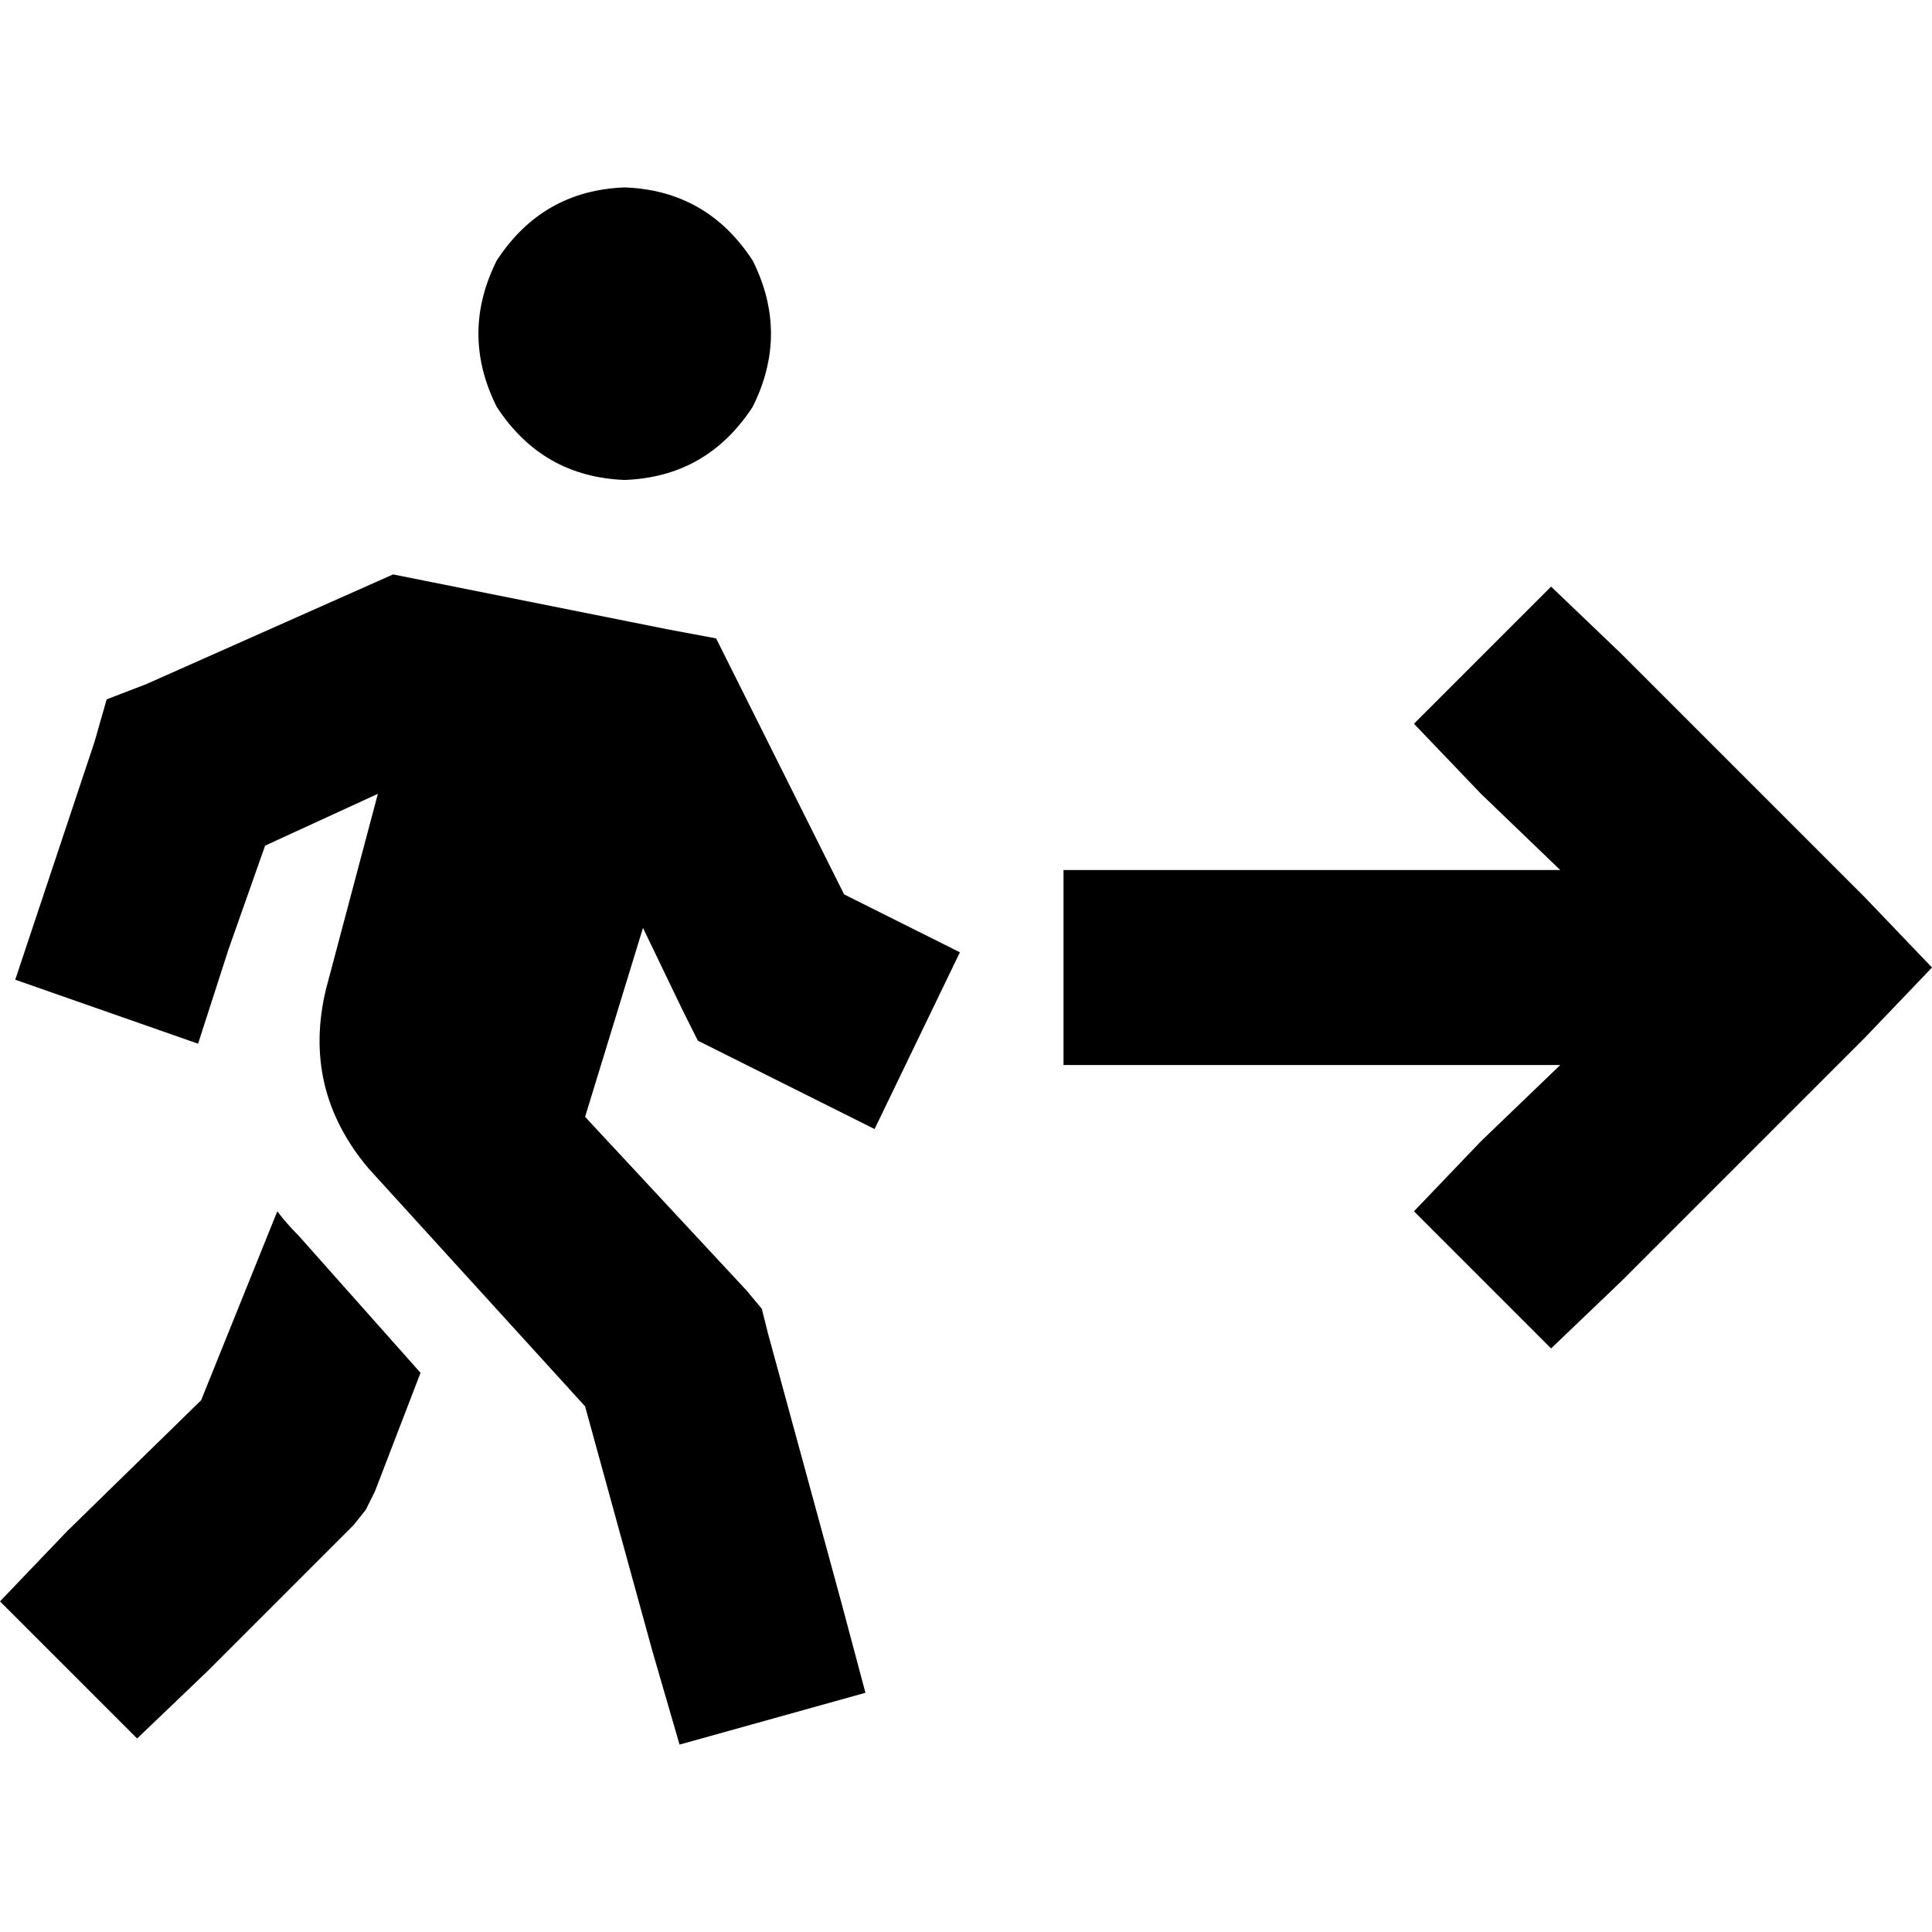 <svg xmlns="http://www.w3.org/2000/svg" viewBox="0 0 512 512">
  <path d="M 165.552 49.666 Q 187.356 50.473 199.47 69.047 Q 209.161 88.429 199.47 107.811 Q 187.356 126.385 165.552 127.192 Q 143.748 126.385 131.634 107.811 Q 121.943 88.429 131.634 69.047 Q 143.748 50.473 165.552 49.666 L 165.552 49.666 Z M 104.177 152.227 L 112.252 153.842 L 104.177 152.227 L 112.252 153.842 L 176.858 166.763 L 176.858 166.763 L 189.779 169.186 L 189.779 169.186 L 195.432 180.492 L 195.432 180.492 L 223.697 237.022 L 223.697 237.022 L 254.385 252.366 L 254.385 252.366 L 231.773 299.205 L 231.773 299.205 L 193.009 279.823 L 193.009 279.823 L 184.934 275.785 L 184.934 275.785 L 180.896 267.71 L 180.896 267.71 L 170.397 245.905 L 170.397 245.905 L 155.054 295.975 L 155.054 295.975 L 197.855 342.006 L 197.855 342.006 L 201.893 346.852 L 201.893 346.852 L 203.508 353.312 L 203.508 353.312 L 222.89 424.379 L 222.89 424.379 L 229.35 448.606 L 229.35 448.606 L 180.088 462.334 L 180.088 462.334 L 172.82 437.3 L 172.82 437.3 L 155.054 372.694 L 155.054 372.694 L 97.716 309.703 L 97.716 309.703 Q 79.95 288.707 86.41 262.057 L 100.139 210.372 L 100.139 210.372 L 70.259 224.101 L 70.259 224.101 L 60.568 251.558 L 60.568 251.558 L 52.492 276.593 L 52.492 276.593 L 4.038 259.634 L 4.038 259.634 L 12.114 235.407 L 12.114 235.407 L 25.035 196.644 L 25.035 196.644 L 28.265 185.338 L 28.265 185.338 L 38.763 181.3 L 38.763 181.3 L 96.909 155.457 L 96.909 155.457 L 104.177 152.227 L 104.177 152.227 Z M 73.489 321.009 Q 75.912 324.24 79.142 327.47 L 111.445 363.811 L 111.445 363.811 L 99.331 395.306 L 99.331 395.306 L 96.909 400.151 L 96.909 400.151 L 93.678 404.189 L 93.678 404.189 L 54.915 442.953 L 54.915 442.953 L 36.341 460.719 L 36.341 460.719 L 0 424.379 L 0 424.379 L 17.767 405.804 L 17.767 405.804 L 53.3 371.079 L 53.3 371.079 L 73.489 321.009 L 73.489 321.009 Z M 429.628 173.224 L 494.233 237.83 L 429.628 173.224 L 494.233 237.83 L 512 256.404 L 512 256.404 L 494.233 274.978 L 494.233 274.978 L 429.628 339.584 L 429.628 339.584 L 411.054 357.35 L 411.054 357.35 L 374.713 321.009 L 374.713 321.009 L 392.479 302.435 L 392.479 302.435 L 413.476 282.246 L 413.476 282.246 L 307.685 282.246 L 281.842 282.246 L 281.842 230.562 L 281.842 230.562 L 307.685 230.562 L 413.476 230.562 L 392.479 210.372 L 392.479 210.372 L 374.713 191.798 L 374.713 191.798 L 411.054 155.457 L 411.054 155.457 L 429.628 173.224 L 429.628 173.224 Z" />
</svg>